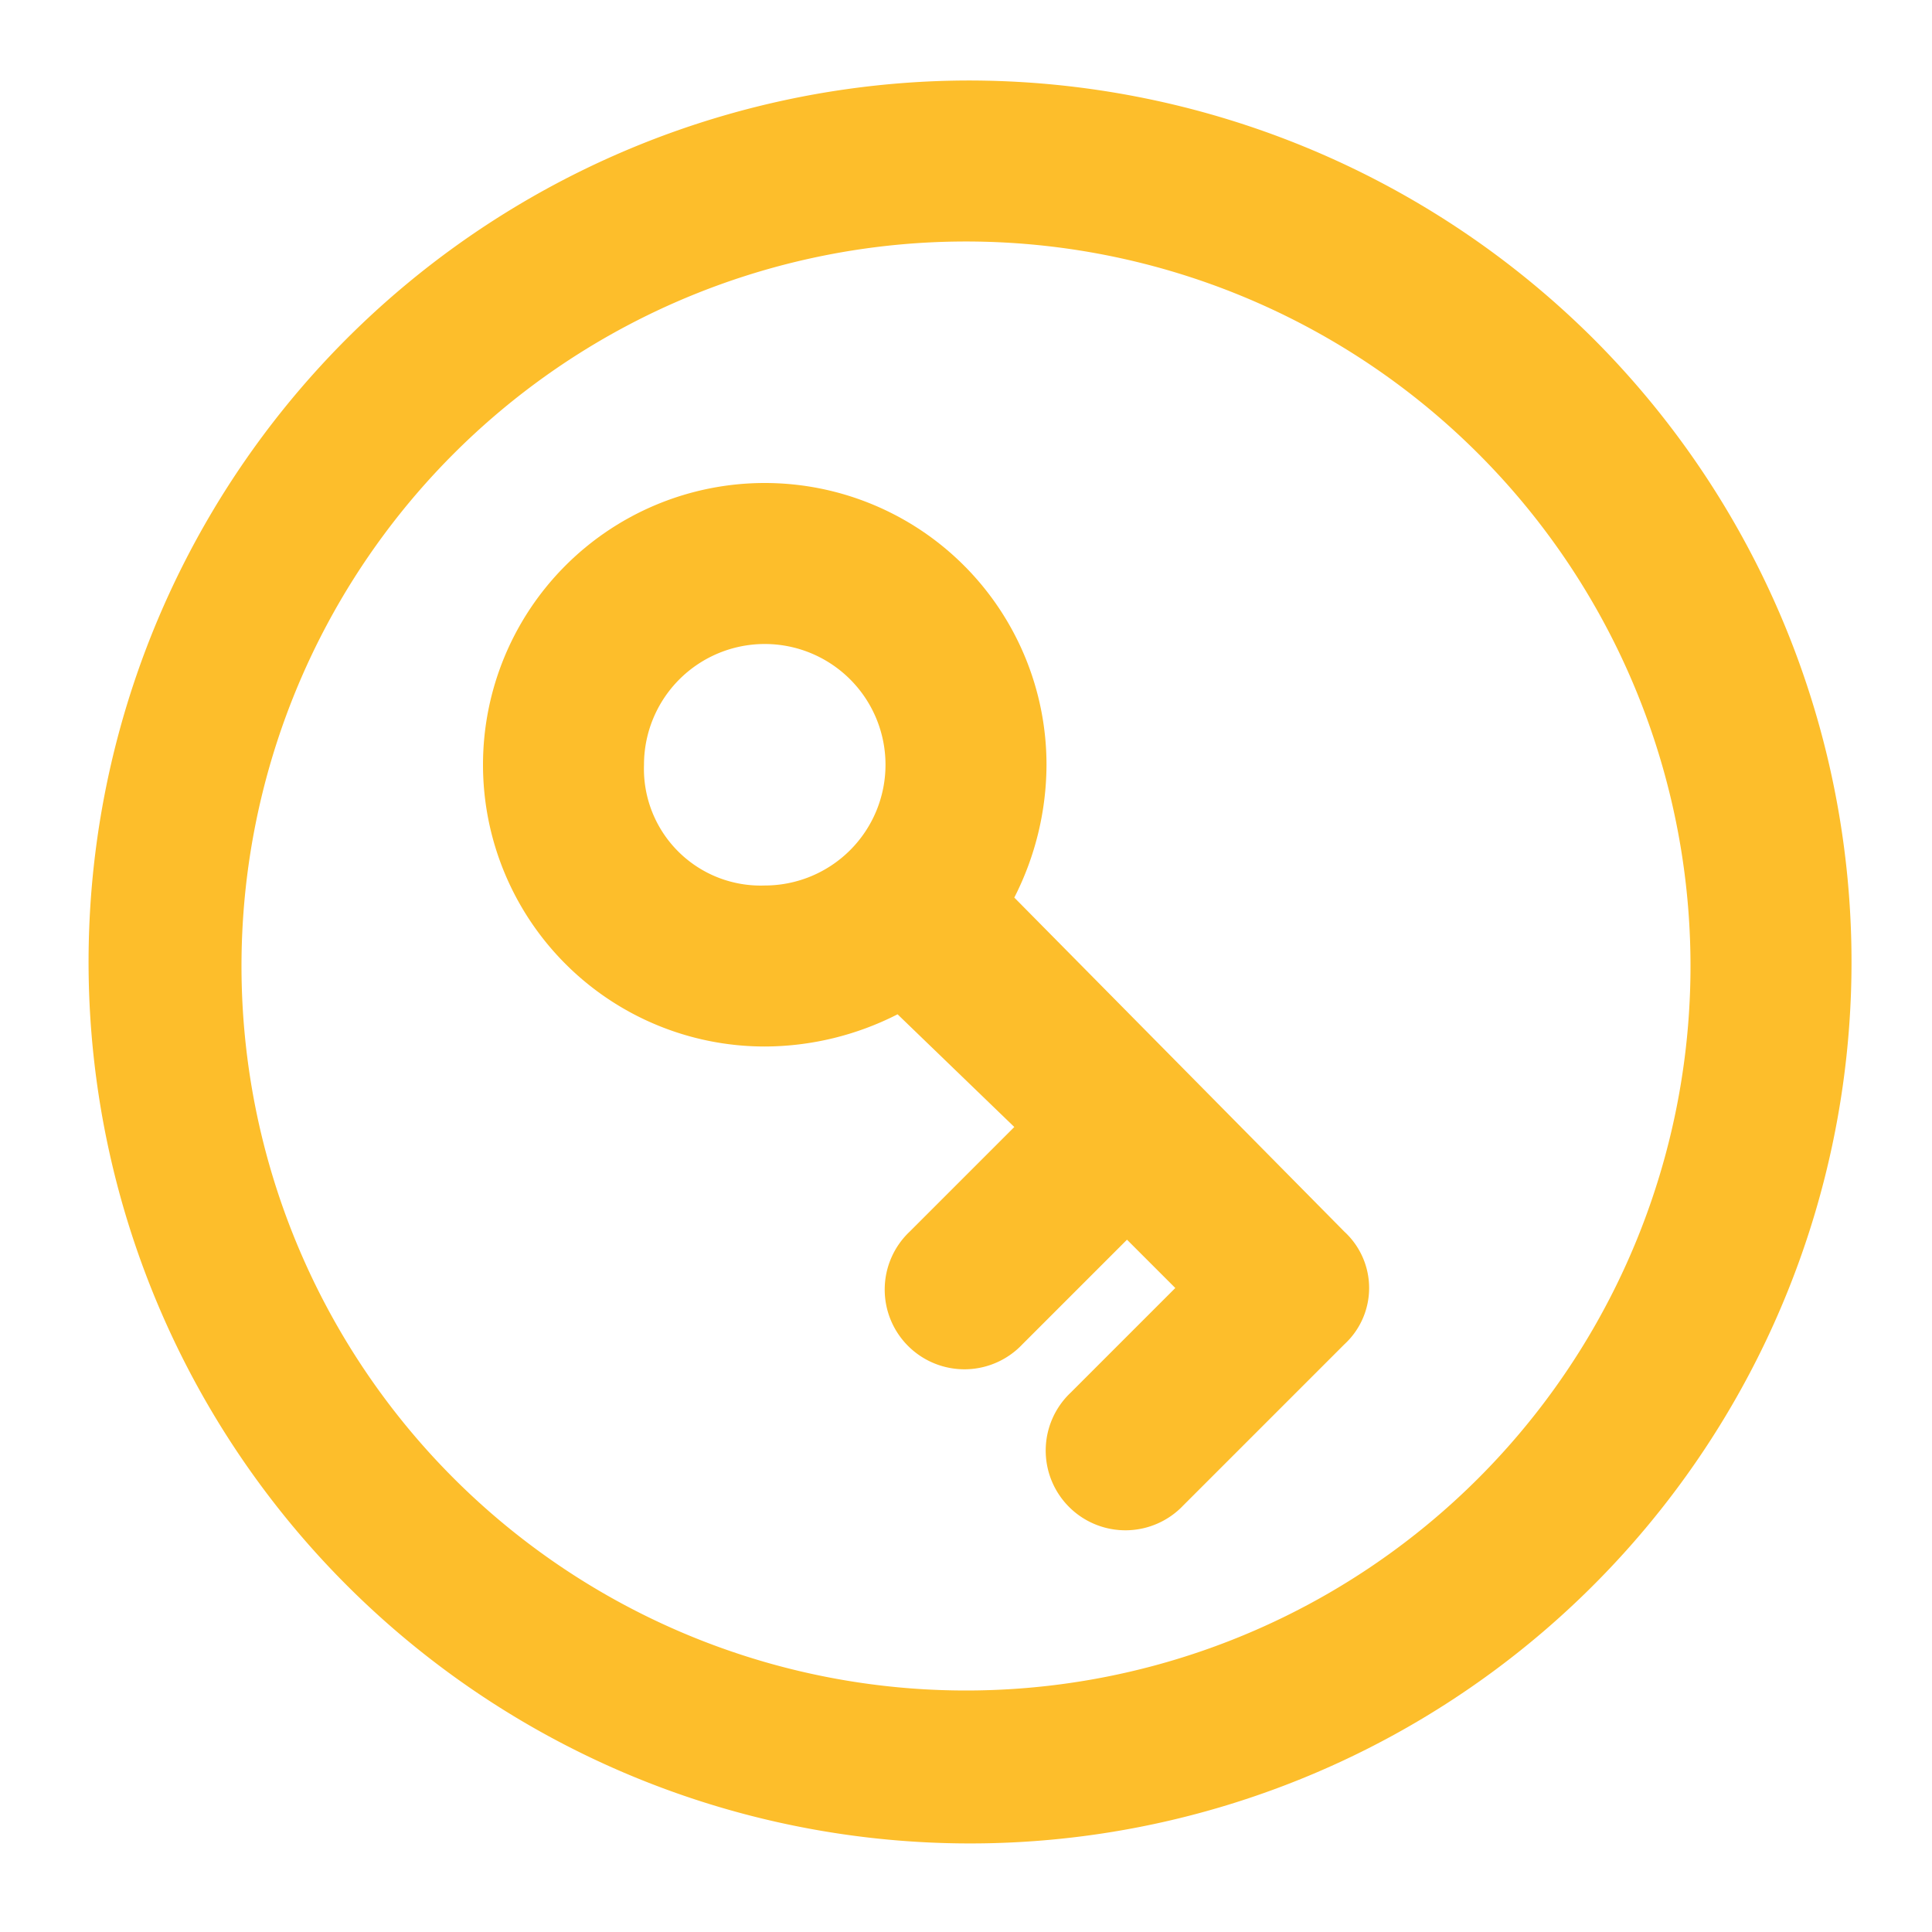 <?xml version="1.0" encoding="UTF-8"?> <svg xmlns="http://www.w3.org/2000/svg" id="gestao_custos" data-name="gestao custos" width="72" height="72" viewBox="0 0 72 72"><g id="invisible_box" data-name="invisible box"><rect id="Retângulo_1522" data-name="Retângulo 1522" width="72" height="72" fill="none"></rect></g><g id="icons_Q2" data-name="icons Q2" transform="translate(3 3)"><g id="Grupo_614" data-name="Grupo 614"><path id="Caminho_762" data-name="Caminho 762" d="M35,2a32.85,32.85,0,1,0,23.379,9.621A33,33,0,0,0,35,2Zm0,60A27,27,0,1,1,62,35,27,27,0,0,1,35,62Z" transform="translate(-2 -2)" fill="#fdbe2b"></path><path id="Caminho_763" data-name="Caminho 763" d="M31.8,27.45A10.95,10.95,0,0,0,33,22.5,10.5,10.5,0,1,0,22.5,33a10.95,10.95,0,0,0,4.95-1.2L31.8,36l-3.9,3.9a2.971,2.971,0,1,0,4.2,4.2L36,40.2,37.8,42l-3.9,3.9a2.971,2.971,0,1,0,4.2,4.2l6-6a2.85,2.85,0,0,0,0-4.2ZM18,22.5A4.5,4.5,0,1,1,22.5,27,4.35,4.35,0,0,1,18,22.5Z" transform="translate(3 3)" fill="#fdbe2b"></path></g></g></svg> 